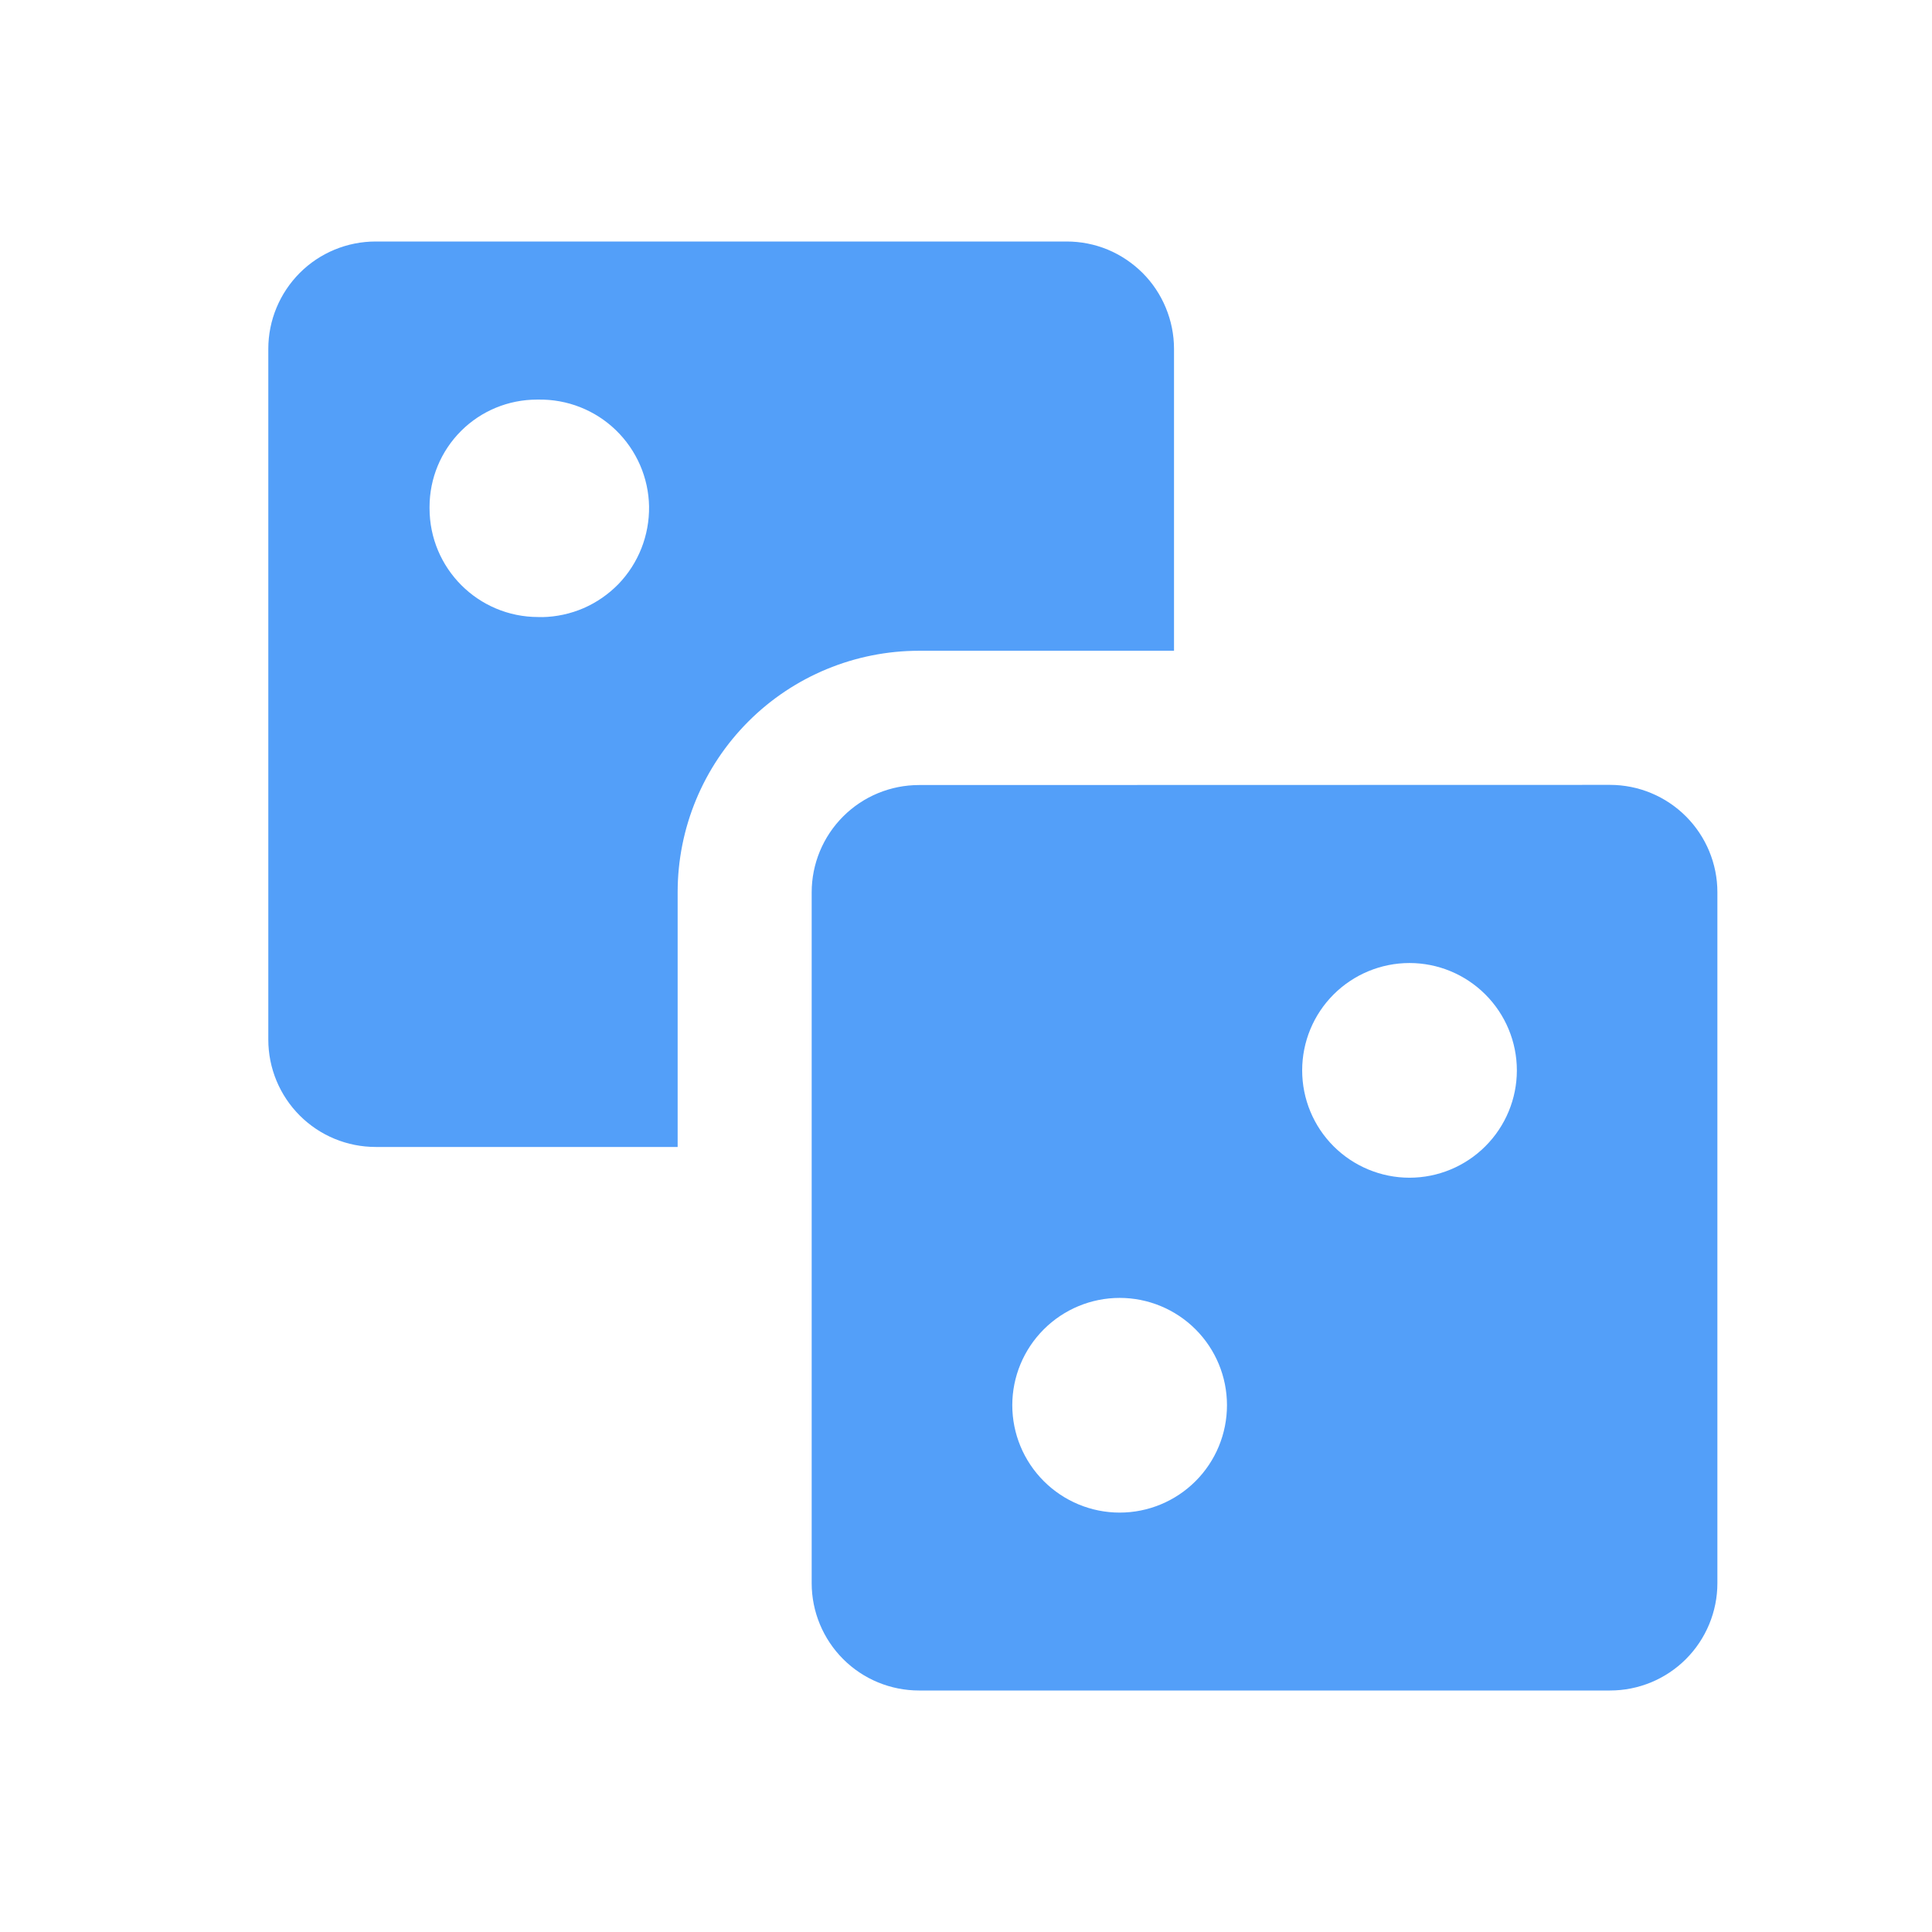 <svg width="24" height="24" viewBox="0 0 24 24" fill="none" xmlns="http://www.w3.org/2000/svg">
<path fill-rule="evenodd" clip-rule="evenodd" d="M3.333 4.333C3.333 3.98 3.474 3.641 3.724 3.39C3.974 3.14 4.313 3 4.667 3H13.25C13.425 3 13.599 3.034 13.761 3.101C13.922 3.168 14.069 3.267 14.193 3.39C14.317 3.514 14.415 3.661 14.482 3.823C14.549 3.985 14.584 4.158 14.584 4.333V8.084H11.418C10.622 8.084 9.859 8.4 9.297 8.962C8.734 9.525 8.418 10.288 8.418 11.083V14.248H4.667C4.313 14.248 3.974 14.108 3.724 13.858C3.474 13.608 3.333 13.269 3.333 12.915V4.333ZM6.735 7.665H6.687C5.94 7.665 5.336 7.061 5.336 6.314V6.297C5.336 5.943 5.477 5.604 5.727 5.354C5.977 5.104 6.316 4.964 6.67 4.964H6.688C6.866 4.961 7.042 4.993 7.207 5.058C7.372 5.123 7.523 5.22 7.651 5.344C7.778 5.467 7.88 5.614 7.951 5.777C8.022 5.94 8.06 6.115 8.063 6.292C8.065 6.47 8.033 6.646 7.968 6.811C7.903 6.976 7.806 7.127 7.683 7.255C7.559 7.382 7.412 7.484 7.249 7.555C7.086 7.625 6.911 7.663 6.734 7.666M11.417 9.752C11.063 9.752 10.724 9.892 10.474 10.142C10.224 10.392 10.083 10.731 10.083 11.085V19.667C10.083 20.02 10.224 20.36 10.474 20.61C10.724 20.86 11.063 21 11.417 21H20C20.354 21 20.693 20.86 20.943 20.61C21.193 20.36 21.334 20.02 21.334 19.667V11.083C21.334 10.73 21.193 10.391 20.943 10.141C20.693 9.891 20.354 9.75 20 9.75L11.417 9.752ZM17.509 14.63C17.863 14.63 18.202 14.489 18.452 14.239C18.702 13.989 18.843 13.65 18.843 13.297C18.843 12.943 18.702 12.604 18.452 12.354C18.202 12.104 17.863 11.963 17.509 11.963C17.156 11.963 16.816 12.104 16.566 12.354C16.316 12.604 16.176 12.943 16.176 13.297C16.176 13.65 16.316 13.989 16.566 14.239C16.816 14.489 17.156 14.63 17.509 14.63ZM15.242 17.456C15.242 17.81 15.102 18.149 14.852 18.399C14.602 18.649 14.263 18.79 13.909 18.79C13.555 18.79 13.216 18.649 12.966 18.399C12.716 18.149 12.575 17.81 12.575 17.456C12.575 17.103 12.716 16.764 12.966 16.514C13.216 16.264 13.555 16.123 13.909 16.123C14.263 16.123 14.602 16.264 14.852 16.514C15.102 16.764 15.242 17.103 15.242 17.456Z" fill="#539FF9"/>
</svg>
